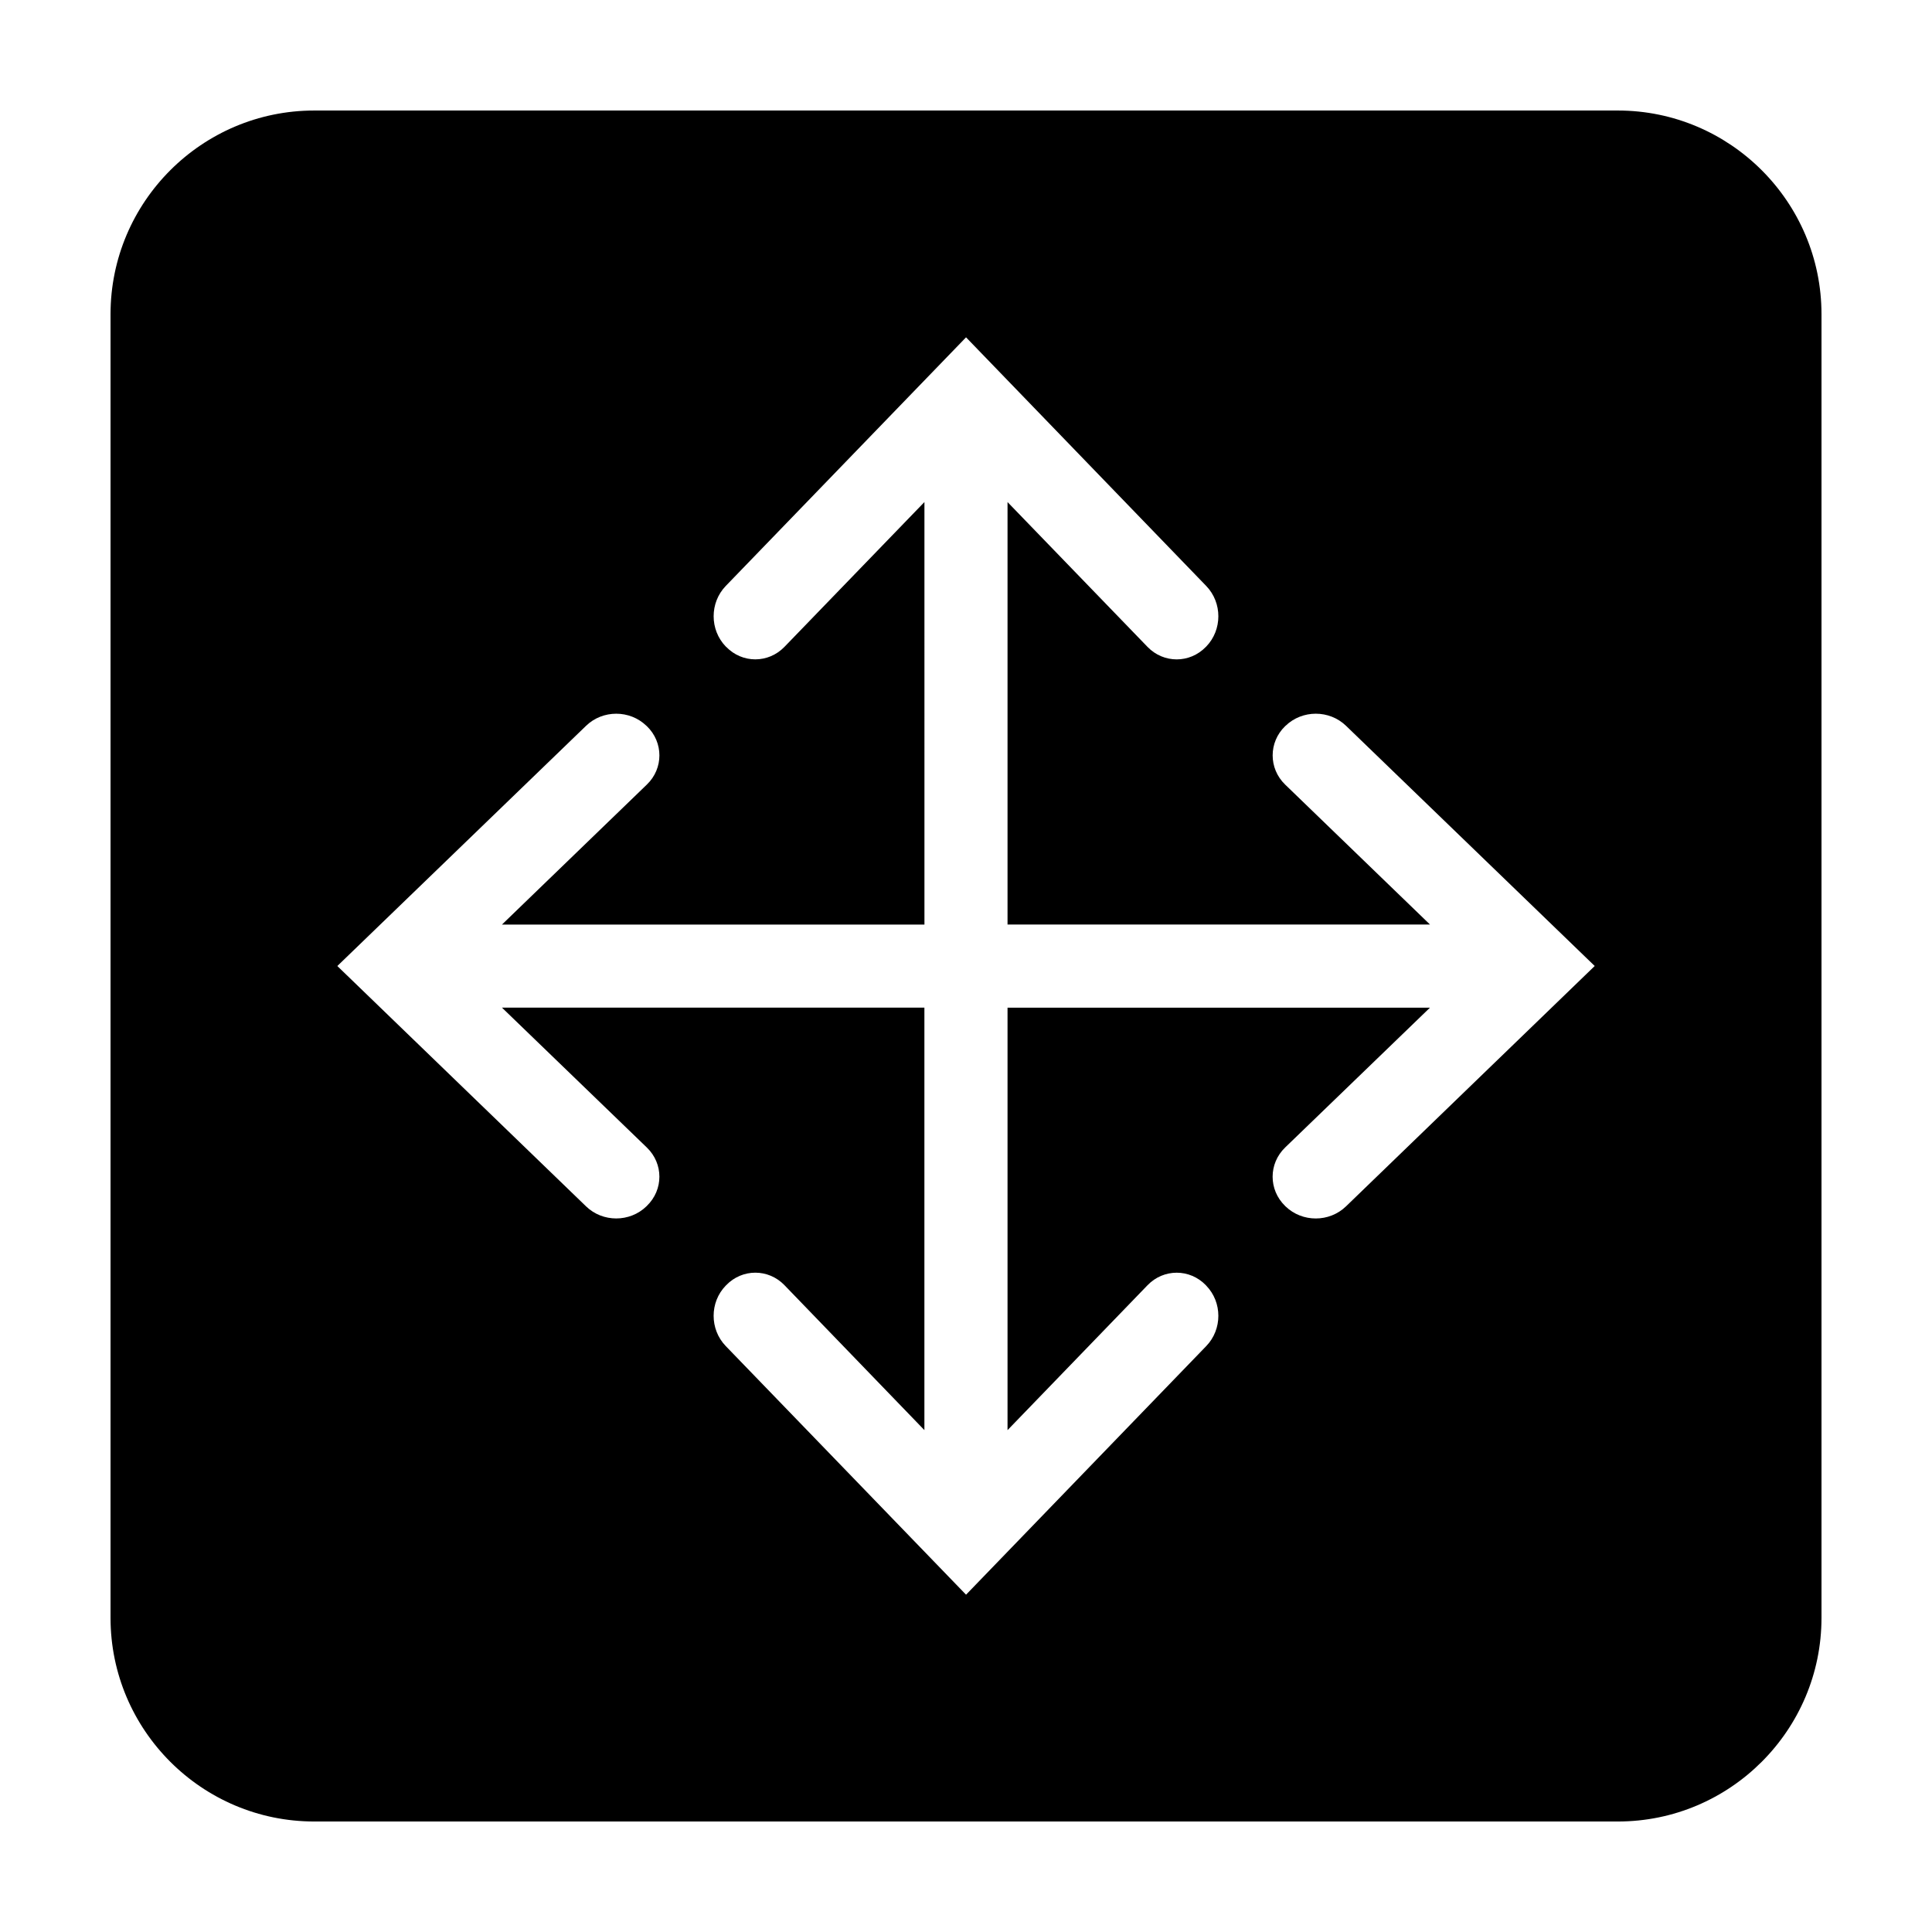 <?xml version="1.0" encoding="UTF-8"?>
<!-- The Best Svg Icon site in the world: iconSvg.co, Visit us! https://iconsvg.co -->
<svg fill="#000000" width="800px" height="800px" version="1.1" viewBox="144 144 512 512" xmlns="http://www.w3.org/2000/svg">
 <path d="m572.75 173.29h-345.47c-29.77 0-53.988 24.227-53.988 53.98v345.47c0 29.762 24.219 53.977 53.988 53.977h345.47c29.742 0 53.965-24.215 53.965-53.977v-345.47c0-29.754-24.223-53.98-53.965-53.98zm-72.047 290.41c-4.43 4.277-11.598 4.277-16.027 0l-0.117-0.117c-4.402-4.289-4.402-11.195 0-15.469l38.398-37.074h-111.95v111.96l37.094-38.398c4.273-4.43 11.199-4.43 15.469 0l0.102 0.117c4.273 4.402 4.273 11.574 0 16l-63.66 65.891-63.688-65.898c-4.273-4.43-4.273-11.598 0-16l0.117-0.117c4.266-4.43 11.195-4.43 15.461 0l37.074 38.398v-111.96h-111.95l38.398 37.074c4.43 4.277 4.43 11.184 0 15.469l-0.117 0.117c-4.41 4.277-11.594 4.277-16 0l-65.91-63.688 65.914-63.656c4.41-4.277 11.586-4.277 16 0l0.117 0.098c4.43 4.277 4.43 11.211 0 15.469l-38.398 37.102h111.96l-0.004-111.97-37.094 38.375c-4.273 4.418-11.18 4.418-15.445 0l-0.117-0.098c-4.273-4.43-4.273-11.598 0-16.035l63.684-65.895 63.66 65.902c4.273 4.438 4.273 11.609 0 16.035l-0.102 0.098c-4.273 4.418-11.199 4.418-15.469 0l-37.094-38.375v111.96h111.96l-38.398-37.102c-4.402-4.262-4.402-11.195 0-15.469l0.117-0.098c4.43-4.277 11.598-4.277 16.027 0l65.902 63.652z"/>
</svg>